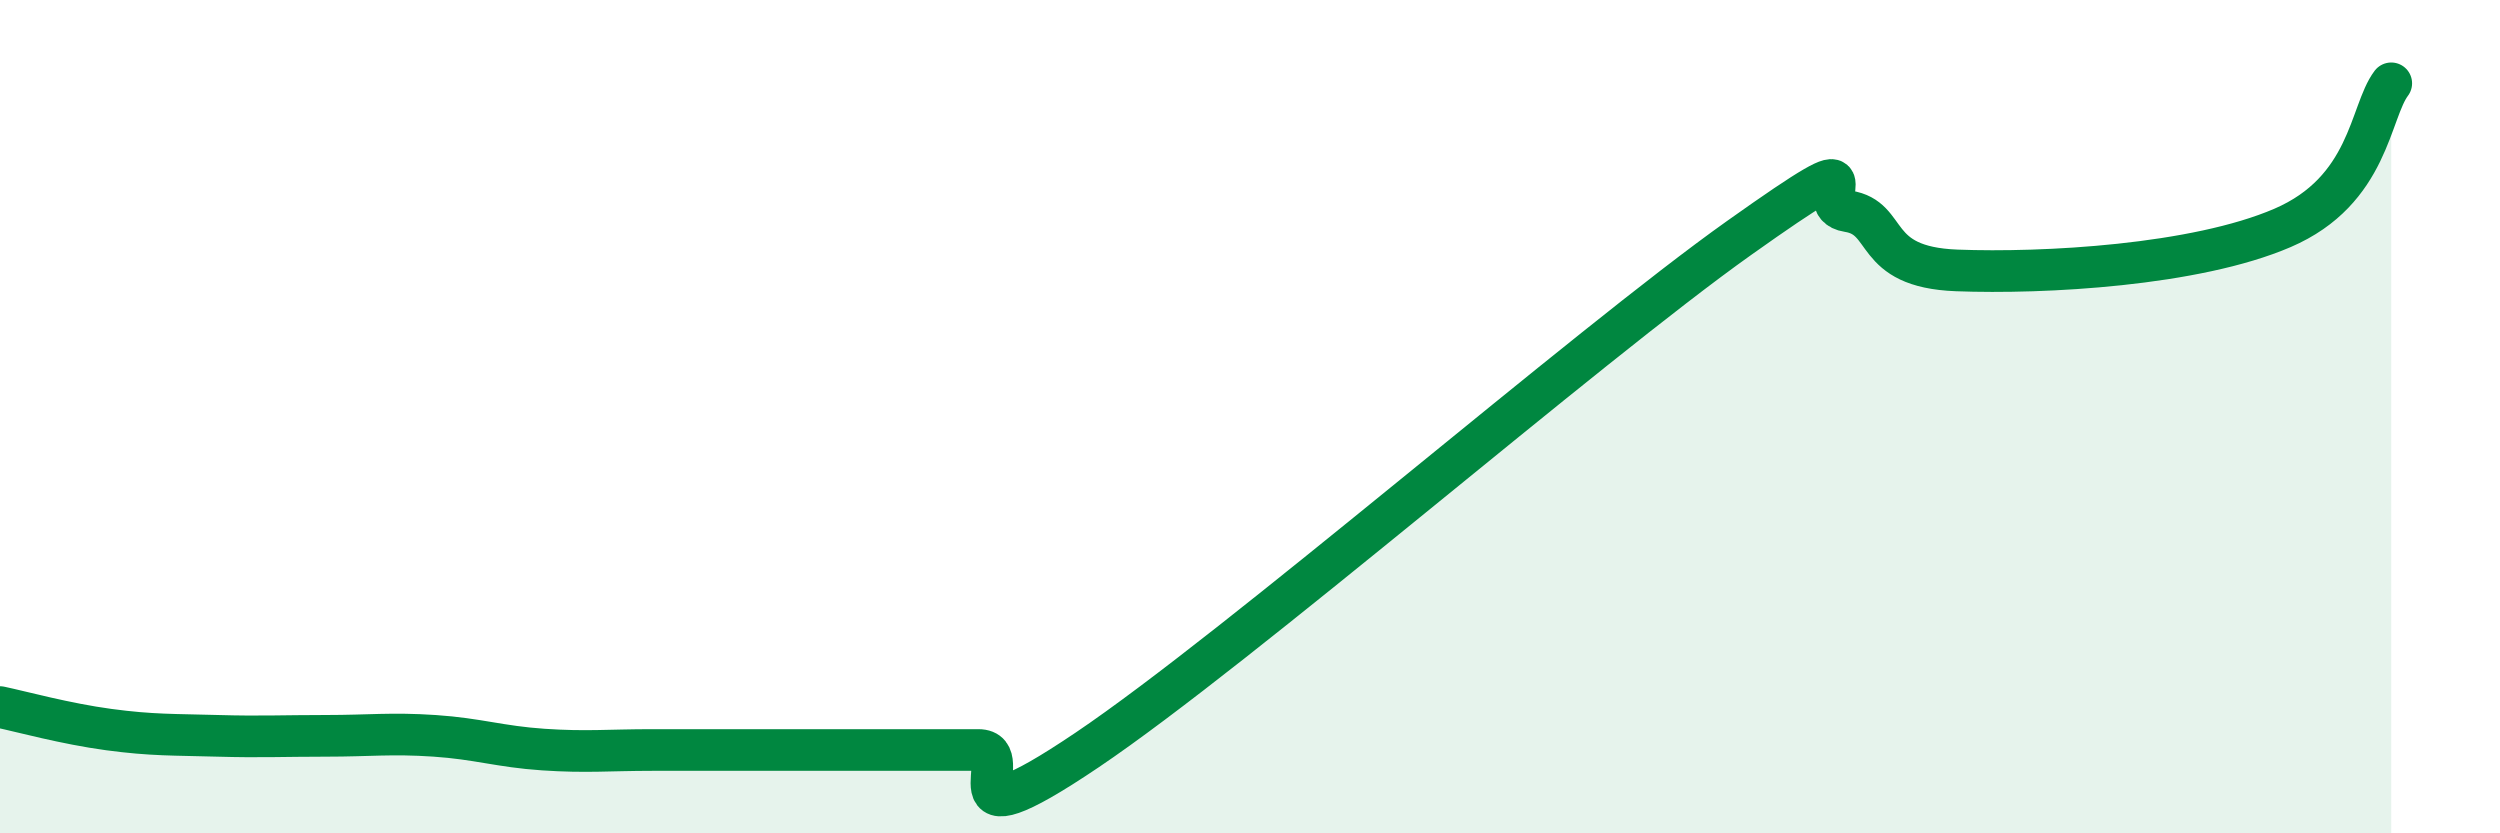
    <svg width="60" height="20" viewBox="0 0 60 20" xmlns="http://www.w3.org/2000/svg">
      <path
        d="M 0,16.97 C 0.52,17.08 1.57,17.37 2.61,17.51 C 3.65,17.65 4.18,17.63 5.22,17.66 C 6.26,17.69 6.79,17.66 7.83,17.66 C 8.87,17.66 9.39,17.59 10.43,17.66 C 11.47,17.73 12,17.92 13.04,17.99 C 14.08,18.06 14.61,18 15.65,18 C 16.69,18 17.22,18 18.26,18 C 19.3,18 19.83,18 20.87,18 C 21.91,18 22.44,18 23.48,18 C 24.52,18 22.44,20.46 26.09,18 C 29.74,15.54 38.09,8.3 41.74,5.71 C 45.39,3.12 43.31,4.91 44.35,5.07 C 45.39,5.23 44.87,6.41 46.96,6.49 C 49.05,6.57 52.69,6.37 54.78,5.47 C 56.87,4.57 56.87,2.69 57.39,2L57.39 20L0 20Z"
        fill="#008740"
        opacity="0.1"
        stroke-linecap="round"
        stroke-linejoin="round"
      />
      <path
        d="M 0,16.97 C 0.52,17.08 1.57,17.37 2.61,17.51 C 3.65,17.65 4.18,17.63 5.22,17.66 C 6.26,17.69 6.79,17.66 7.83,17.66 C 8.87,17.66 9.39,17.59 10.43,17.66 C 11.47,17.73 12,17.92 13.04,17.99 C 14.08,18.06 14.61,18 15.65,18 C 16.69,18 17.22,18 18.26,18 C 19.3,18 19.83,18 20.87,18 C 21.91,18 22.44,18 23.48,18 C 24.52,18 22.44,20.46 26.09,18 C 29.74,15.54 38.09,8.3 41.74,5.71 C 45.39,3.12 43.31,4.91 44.35,5.07 C 45.39,5.23 44.87,6.41 46.96,6.49 C 49.05,6.57 52.69,6.37 54.78,5.47 C 56.87,4.57 56.87,2.69 57.39,2"
        stroke="#008740"
        stroke-width="1"
        fill="none"
        stroke-linecap="round"
        stroke-linejoin="round"
      />
    </svg>
  